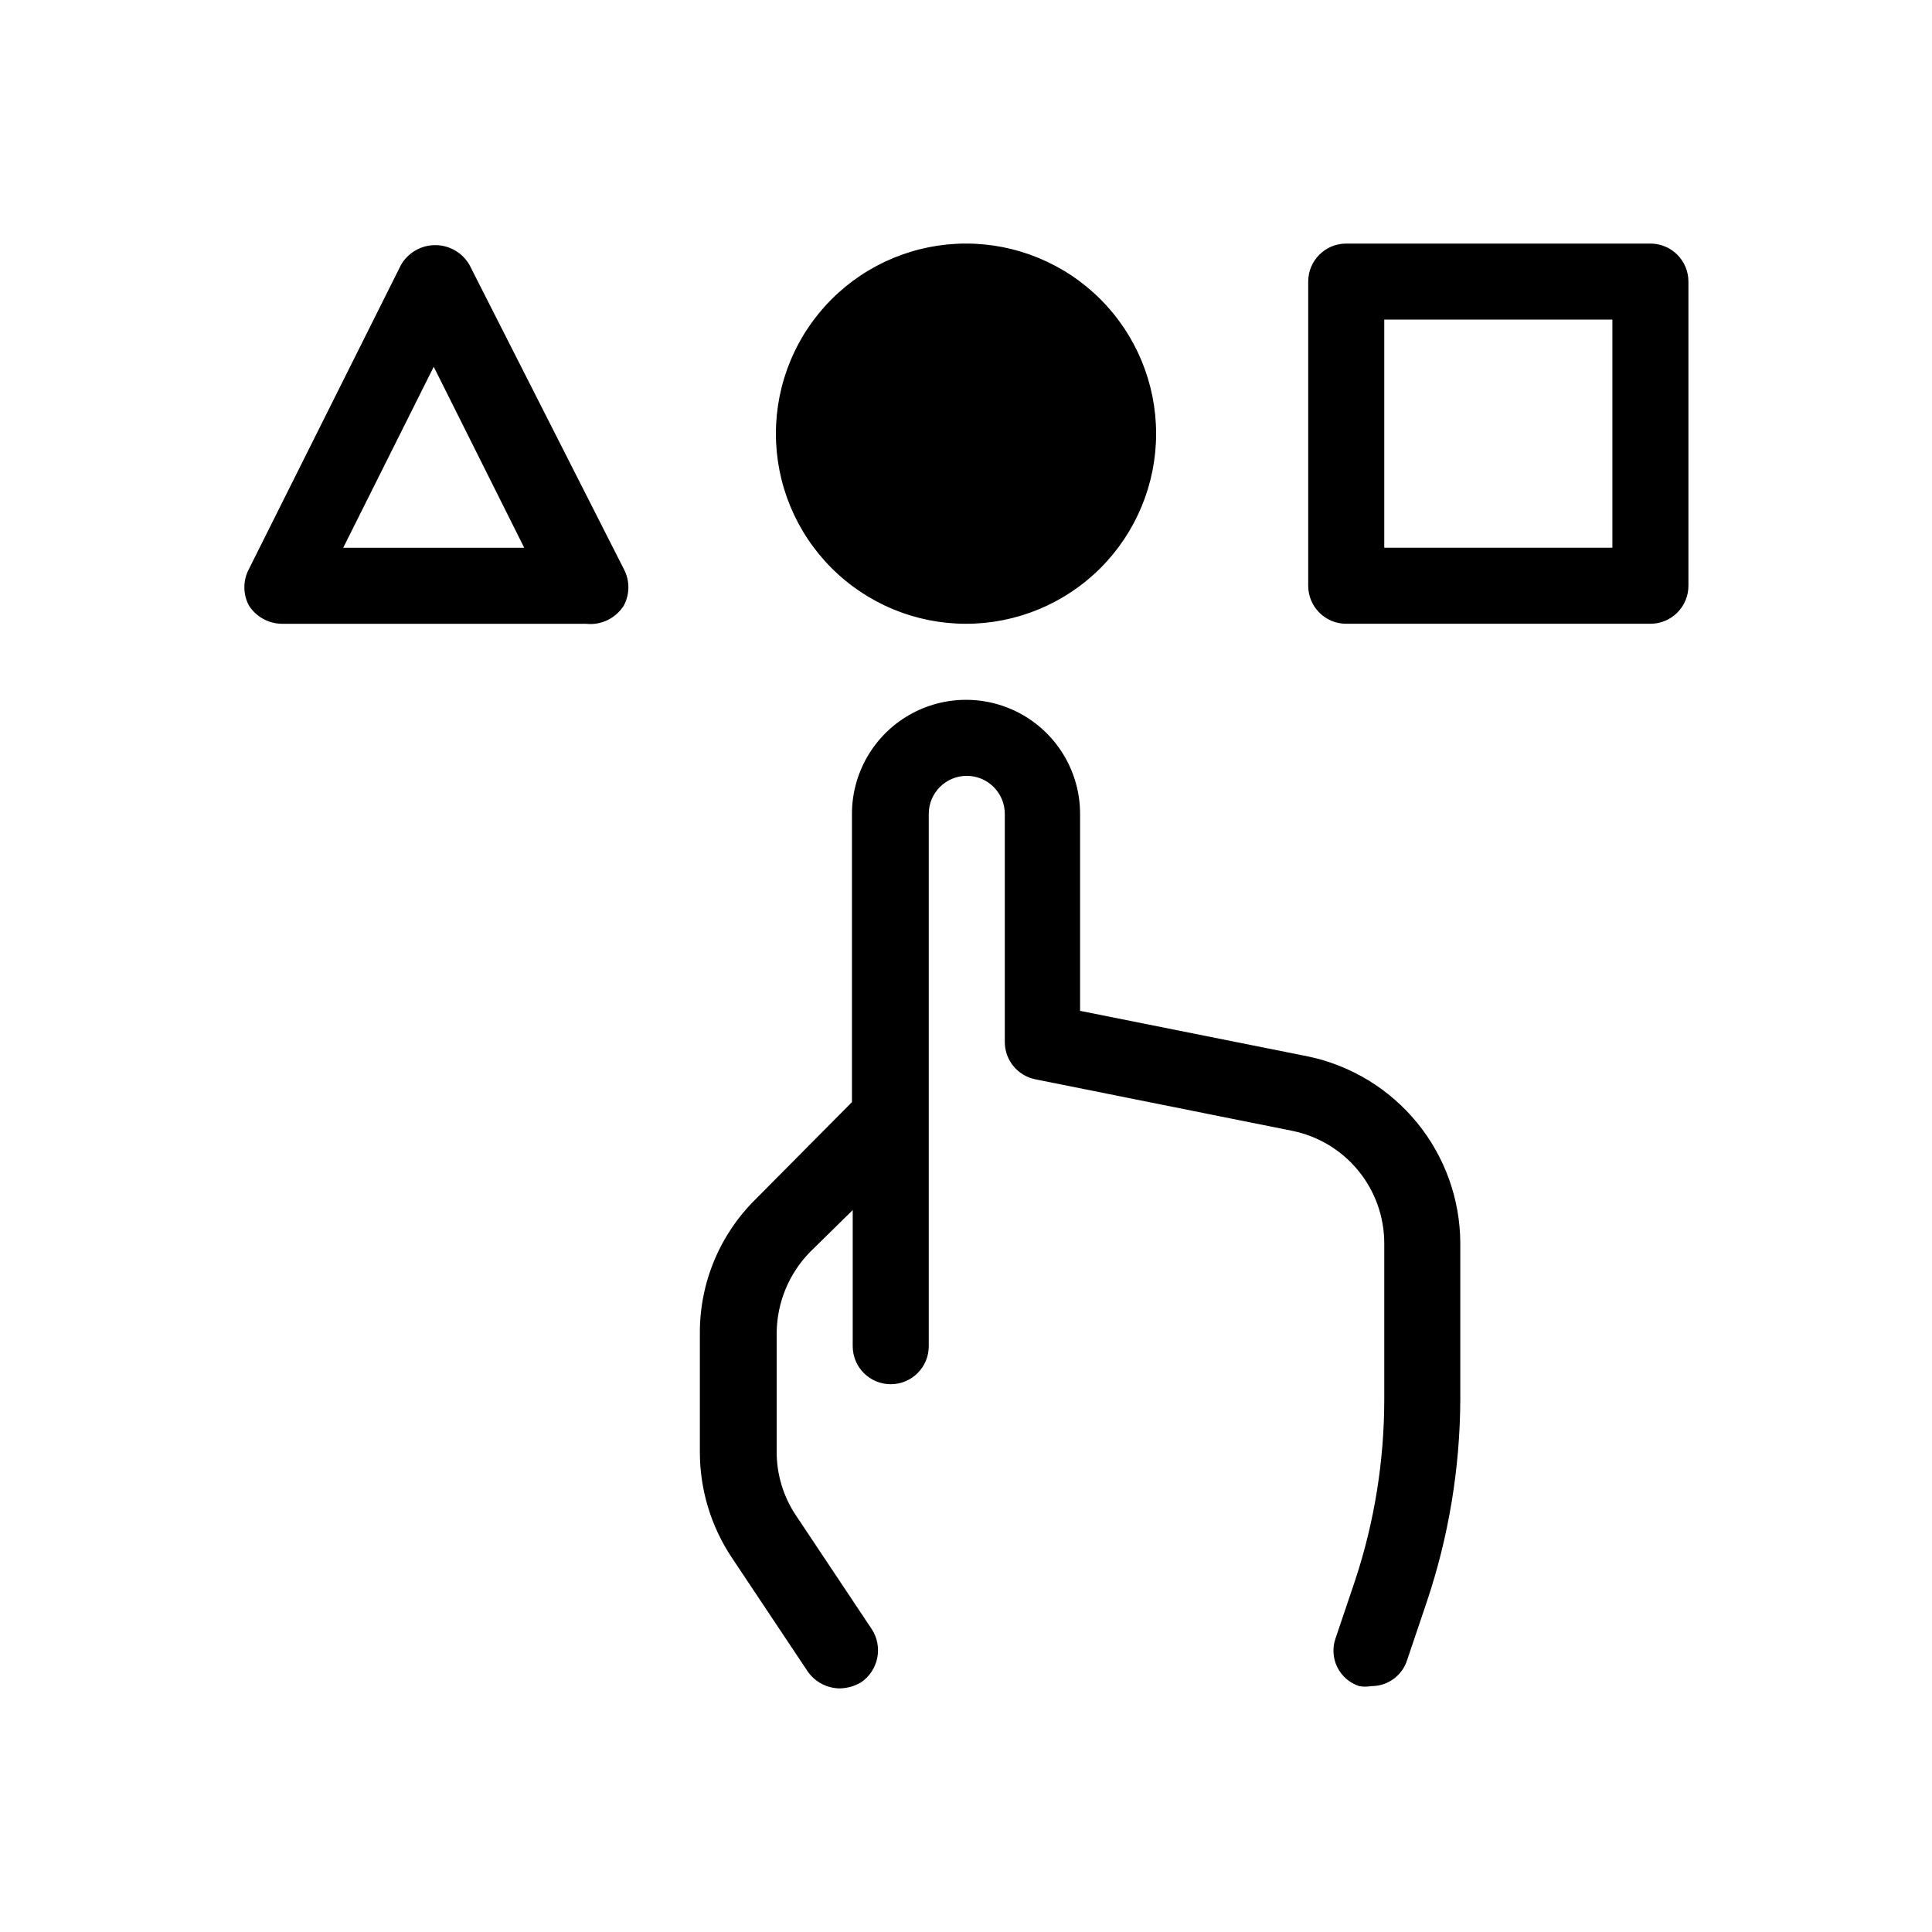 <?xml version="1.0" encoding="UTF-8"?>
<!-- Uploaded to: SVG Repo, www.svgrepo.com, Generator: SVG Repo Mixer Tools -->
<svg fill="#000000" width="800px" height="800px" version="1.1" viewBox="144 144 512 512" xmlns="http://www.w3.org/2000/svg">
 <path d="m349.62 258.93c0-13.363 5.309-26.18 14.758-35.625 9.445-9.449 22.262-14.758 35.625-14.758 13.359 0 26.176 5.309 35.625 14.758 9.445 9.445 14.754 22.262 14.754 35.625 0 13.359-5.309 26.176-14.754 35.621-9.449 9.449-22.266 14.758-35.625 14.758-13.363 0-26.18-5.309-35.625-14.758-9.449-9.445-14.758-22.262-14.758-35.621zm241.83-40.305v80.609c0 2.672-1.062 5.234-2.949 7.125-1.891 1.887-4.453 2.949-7.125 2.949h-80.609c-5.566 0-10.078-4.512-10.078-10.074v-80.609c0-5.566 4.512-10.078 10.078-10.078h80.609c2.672 0 5.234 1.062 7.125 2.953 1.887 1.887 2.949 4.449 2.949 7.125zm-20.152 10.074h-60.457v60.457h60.457zm-261.98 66.102c1.613 3.019 1.613 6.648 0 9.672-2.148 3.418-6.066 5.301-10.074 4.836h-80.609c-3.519-0.055-6.773-1.871-8.668-4.836-1.613-3.023-1.613-6.652 0-9.672l40.305-80.609c1.875-3.238 5.332-5.231 9.07-5.231 3.738 0 7.195 1.992 9.066 5.231zm-26.398-5.644-23.98-47.961-23.984 47.961zm207.77 134.82-60.457-12.09v-52.195c0-10.801-5.762-20.781-15.113-26.18-9.352-5.402-20.875-5.402-30.23 0-9.352 5.398-15.113 15.379-15.113 26.18v76.379l-25.391 25.59c-9.594 9.383-14.977 22.254-14.914 35.672v31.438c-0.012 9.969 2.934 19.715 8.465 28.012l20.152 30.23v-0.004c1.945 2.754 5.094 4.402 8.465 4.434 1.988-0.039 3.934-0.594 5.641-1.613 4.625-3.148 5.879-9.418 2.82-14.105l-20.152-30.23v0.004c-3.289-4.961-5.039-10.777-5.035-16.727v-31.438c0.039-8.07 3.219-15.801 8.867-21.566l11.285-11.082v36.074c0 5.562 4.512 10.074 10.074 10.074 5.566 0 10.078-4.512 10.078-10.074v-141.07c0-5.566 4.512-10.078 10.074-10.078 5.566 0 10.078 4.512 10.078 10.078v60.457c-0.004 4.789 3.367 8.914 8.059 9.875l68.316 13.703c6.812 1.426 12.926 5.148 17.328 10.539 4.398 5.391 6.82 12.125 6.856 19.082v41.516c-0.004 16.227-2.586 32.348-7.656 47.762l-5.238 15.516h-0.004c-0.891 2.512-0.73 5.277 0.445 7.668 1.176 2.391 3.269 4.203 5.805 5.027 1.066 0.195 2.156 0.195 3.223 0 4.316 0.031 8.152-2.742 9.473-6.852l5.238-15.516c5.801-17.281 8.793-35.379 8.867-53.605v-41.516c-0.07-11.594-4.109-22.812-11.441-31.797-7.332-8.98-17.516-15.184-28.863-17.574z"/>
</svg>